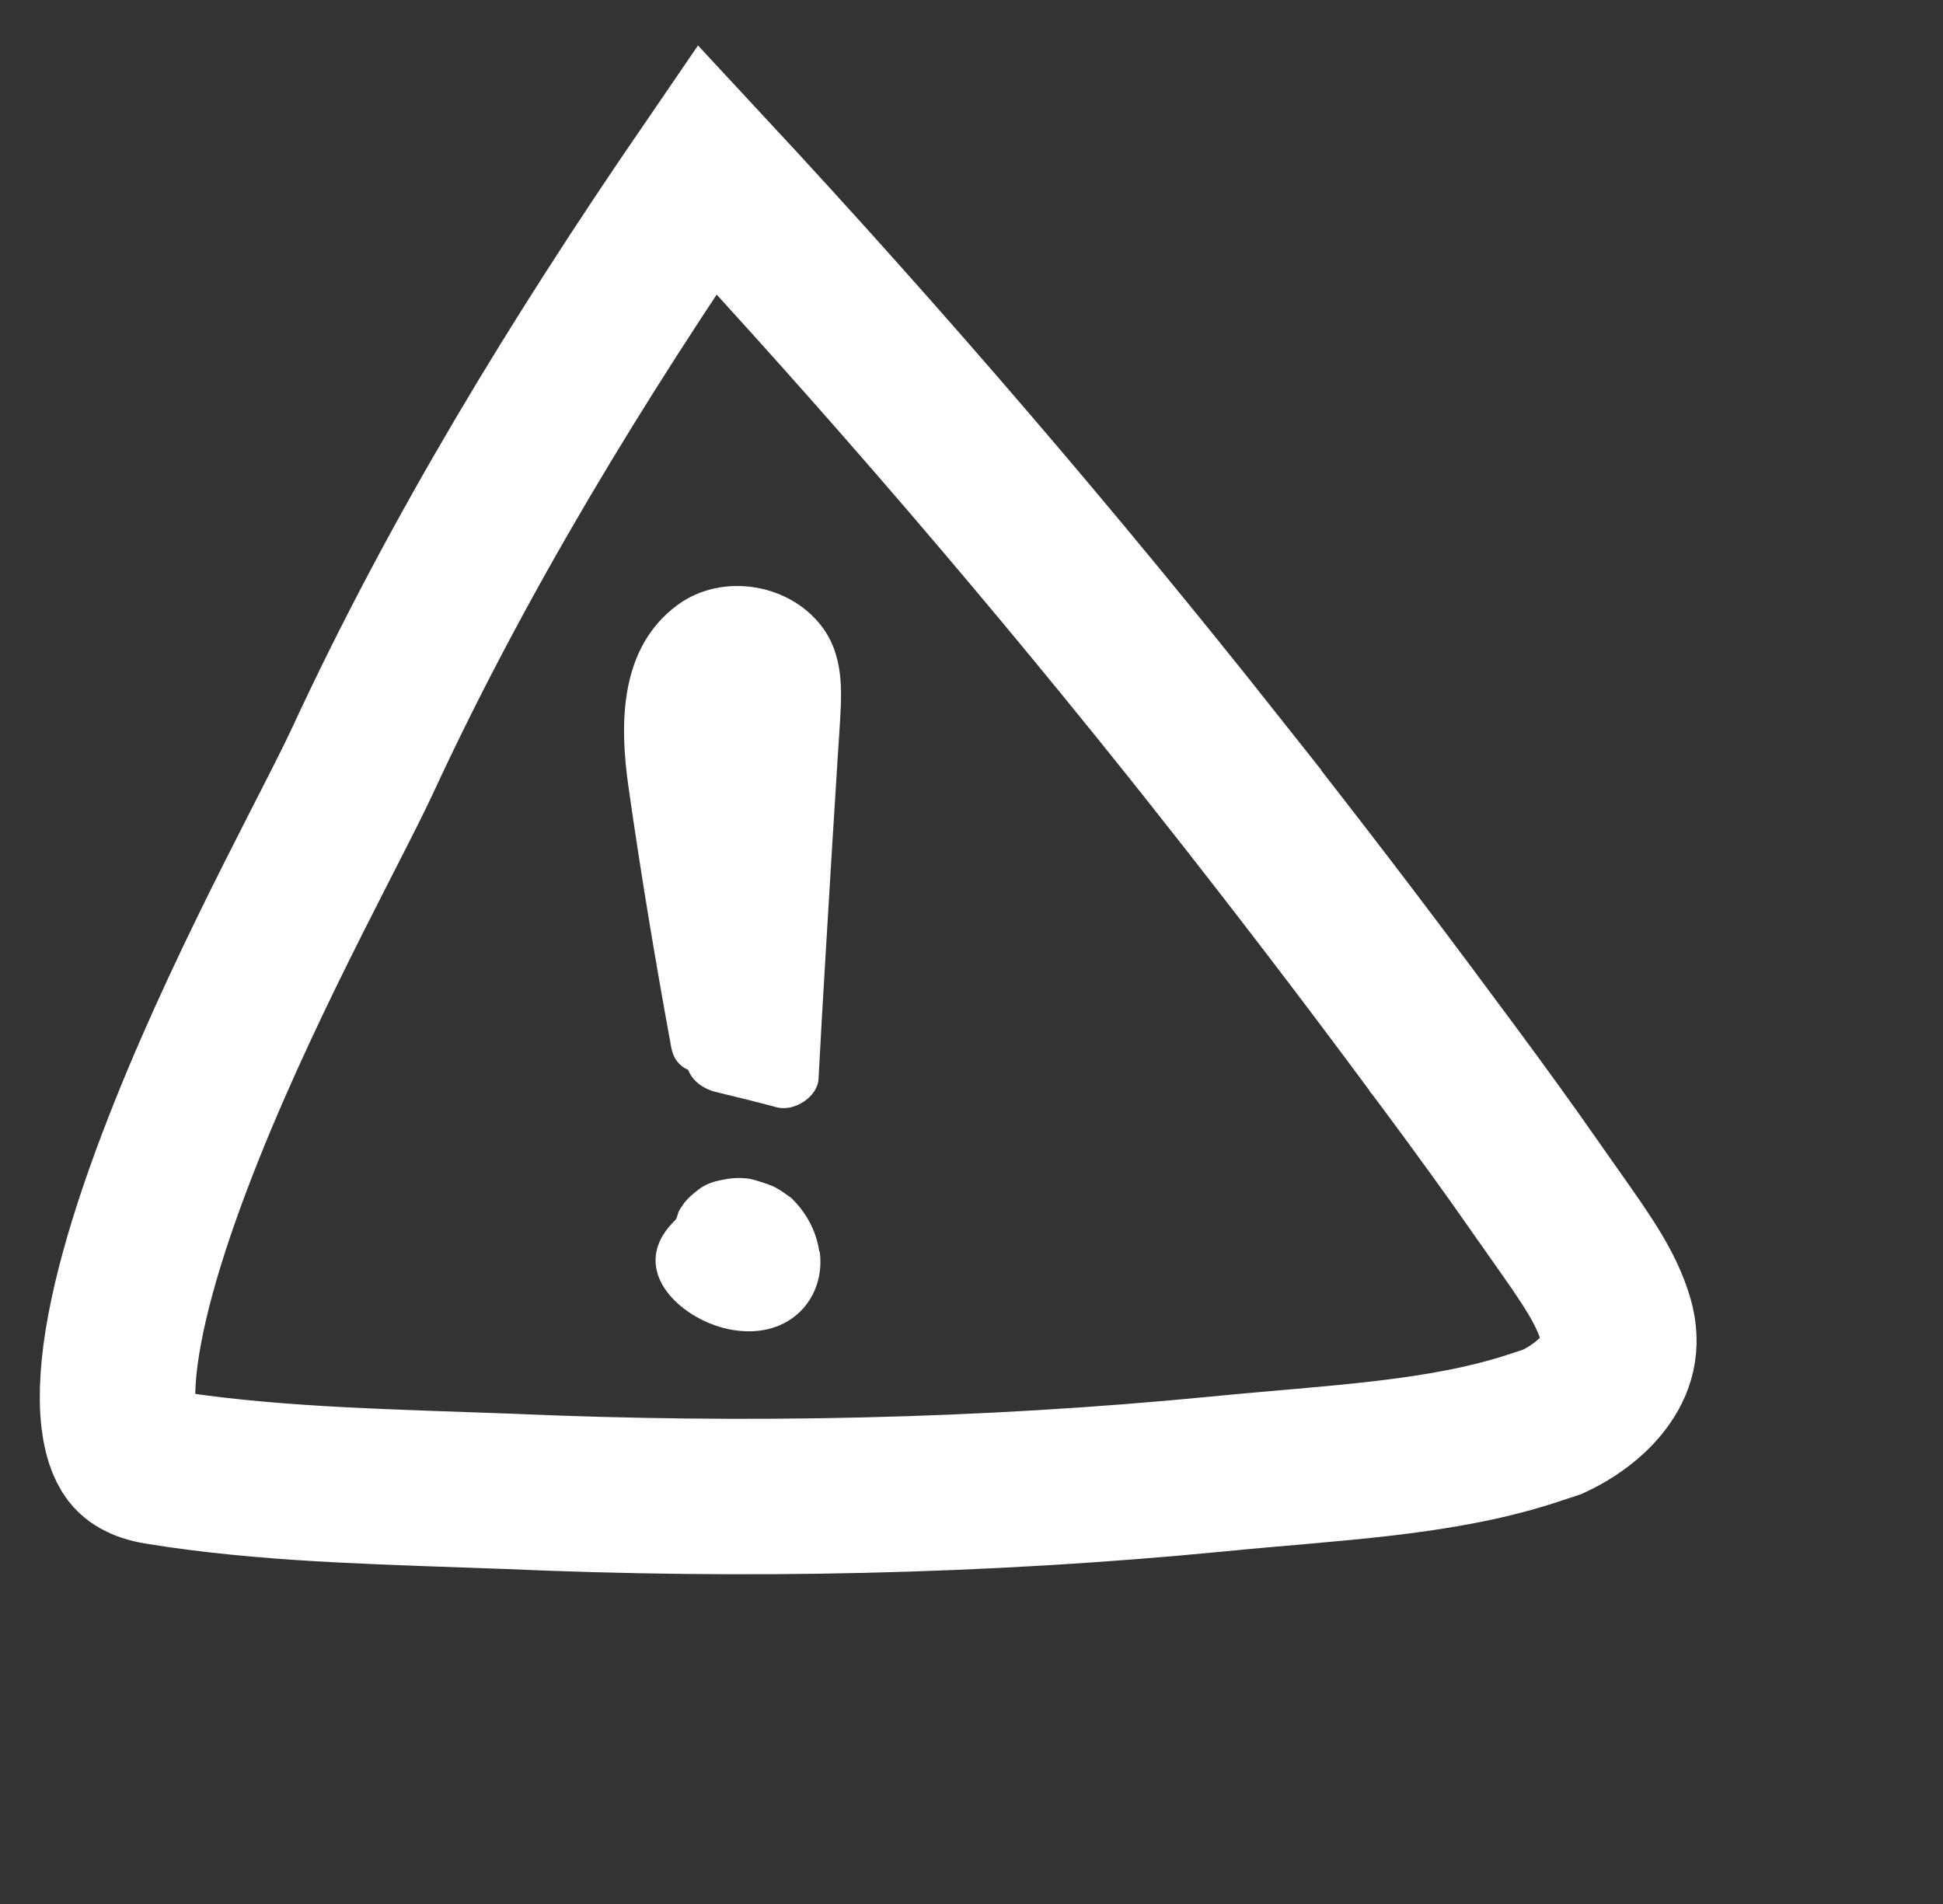 <?xml version="1.0"?>
<svg xmlns="http://www.w3.org/2000/svg" width="100" height="98" viewBox="0 0 100 98" fill="none">
<rect x="0" y="0" width="100" height="98" fill="#333333" stroke="none"/>
<path d="M36.398 8.726C45.545 18.567 54.301 28.768 62.664 39.333L62.663 39.334C66.438 44.114 70.152 48.956 73.77 53.851L73.775 53.859L73.781 53.866C75.21 55.781 76.624 57.706 77.995 59.634L79.352 61.564L79.356 61.57C81.114 64.096 82.478 65.841 83.075 67.669L83.082 67.69L83.089 67.71C83.535 69.029 83.3 70.064 82.659 70.988C82.087 71.815 81.133 72.603 79.914 73.176L78.935 73.499C74.126 75.086 68.625 75.278 62.695 75.865C50.567 77.047 38.332 77.294 26.15 76.76L26.139 76.759L26.125 76.759C20.283 76.539 14.616 76.447 9.225 75.669L8.151 75.504C7.176 75.344 6.846 75.02 6.682 74.807C6.451 74.505 6.151 73.861 6.069 72.58C5.899 69.912 6.758 66.016 8.382 61.436C11.417 52.869 16.227 44.15 18.284 39.937L18.658 39.155L18.66 39.15C23.584 28.517 29.709 18.49 36.398 8.726Z" stroke="white" stroke-width="8"/>
<path d="M36.822 56.199C37.896 56.461 38.946 56.717 40.014 57.002C40.878 57.213 42.074 56.465 42.127 55.538C42.336 51.533 42.592 47.54 42.83 43.517C42.959 41.57 43.069 39.594 43.203 37.623C43.309 35.868 43.485 34.032 42.456 32.47C40.821 30.044 37.216 29.412 34.866 31.14C31.878 33.355 31.872 37.236 32.352 40.543C32.99 45.027 33.734 49.487 34.553 53.94C34.661 54.511 34.99 54.887 35.416 55.066C35.617 55.56 36.057 55.988 36.798 56.194L36.822 56.199Z" fill="white"/>
<path d="M42.164 64.417C42.037 63.52 41.623 62.578 40.831 61.767C40.773 61.703 40.714 61.64 40.627 61.593C40.334 61.374 40.018 61.148 39.679 61.016C39.41 60.901 39.154 60.839 38.879 60.747C38.786 60.724 38.669 60.696 38.575 60.673C38.074 60.6 37.672 60.626 37.177 60.728C36.712 60.812 36.281 60.955 35.91 61.26C35.695 61.431 35.481 61.601 35.307 61.806C35.209 61.905 35.162 61.993 35.082 62.122C35.093 62.075 34.966 62.292 34.92 62.379C34.892 62.496 34.84 62.607 34.811 62.724C34.73 62.852 34.649 62.882 34.609 62.946C32.246 65.437 35.169 68.054 37.742 68.458C40.694 68.93 42.505 66.775 42.188 64.422L42.164 64.417Z" fill="white"/>
</svg>
